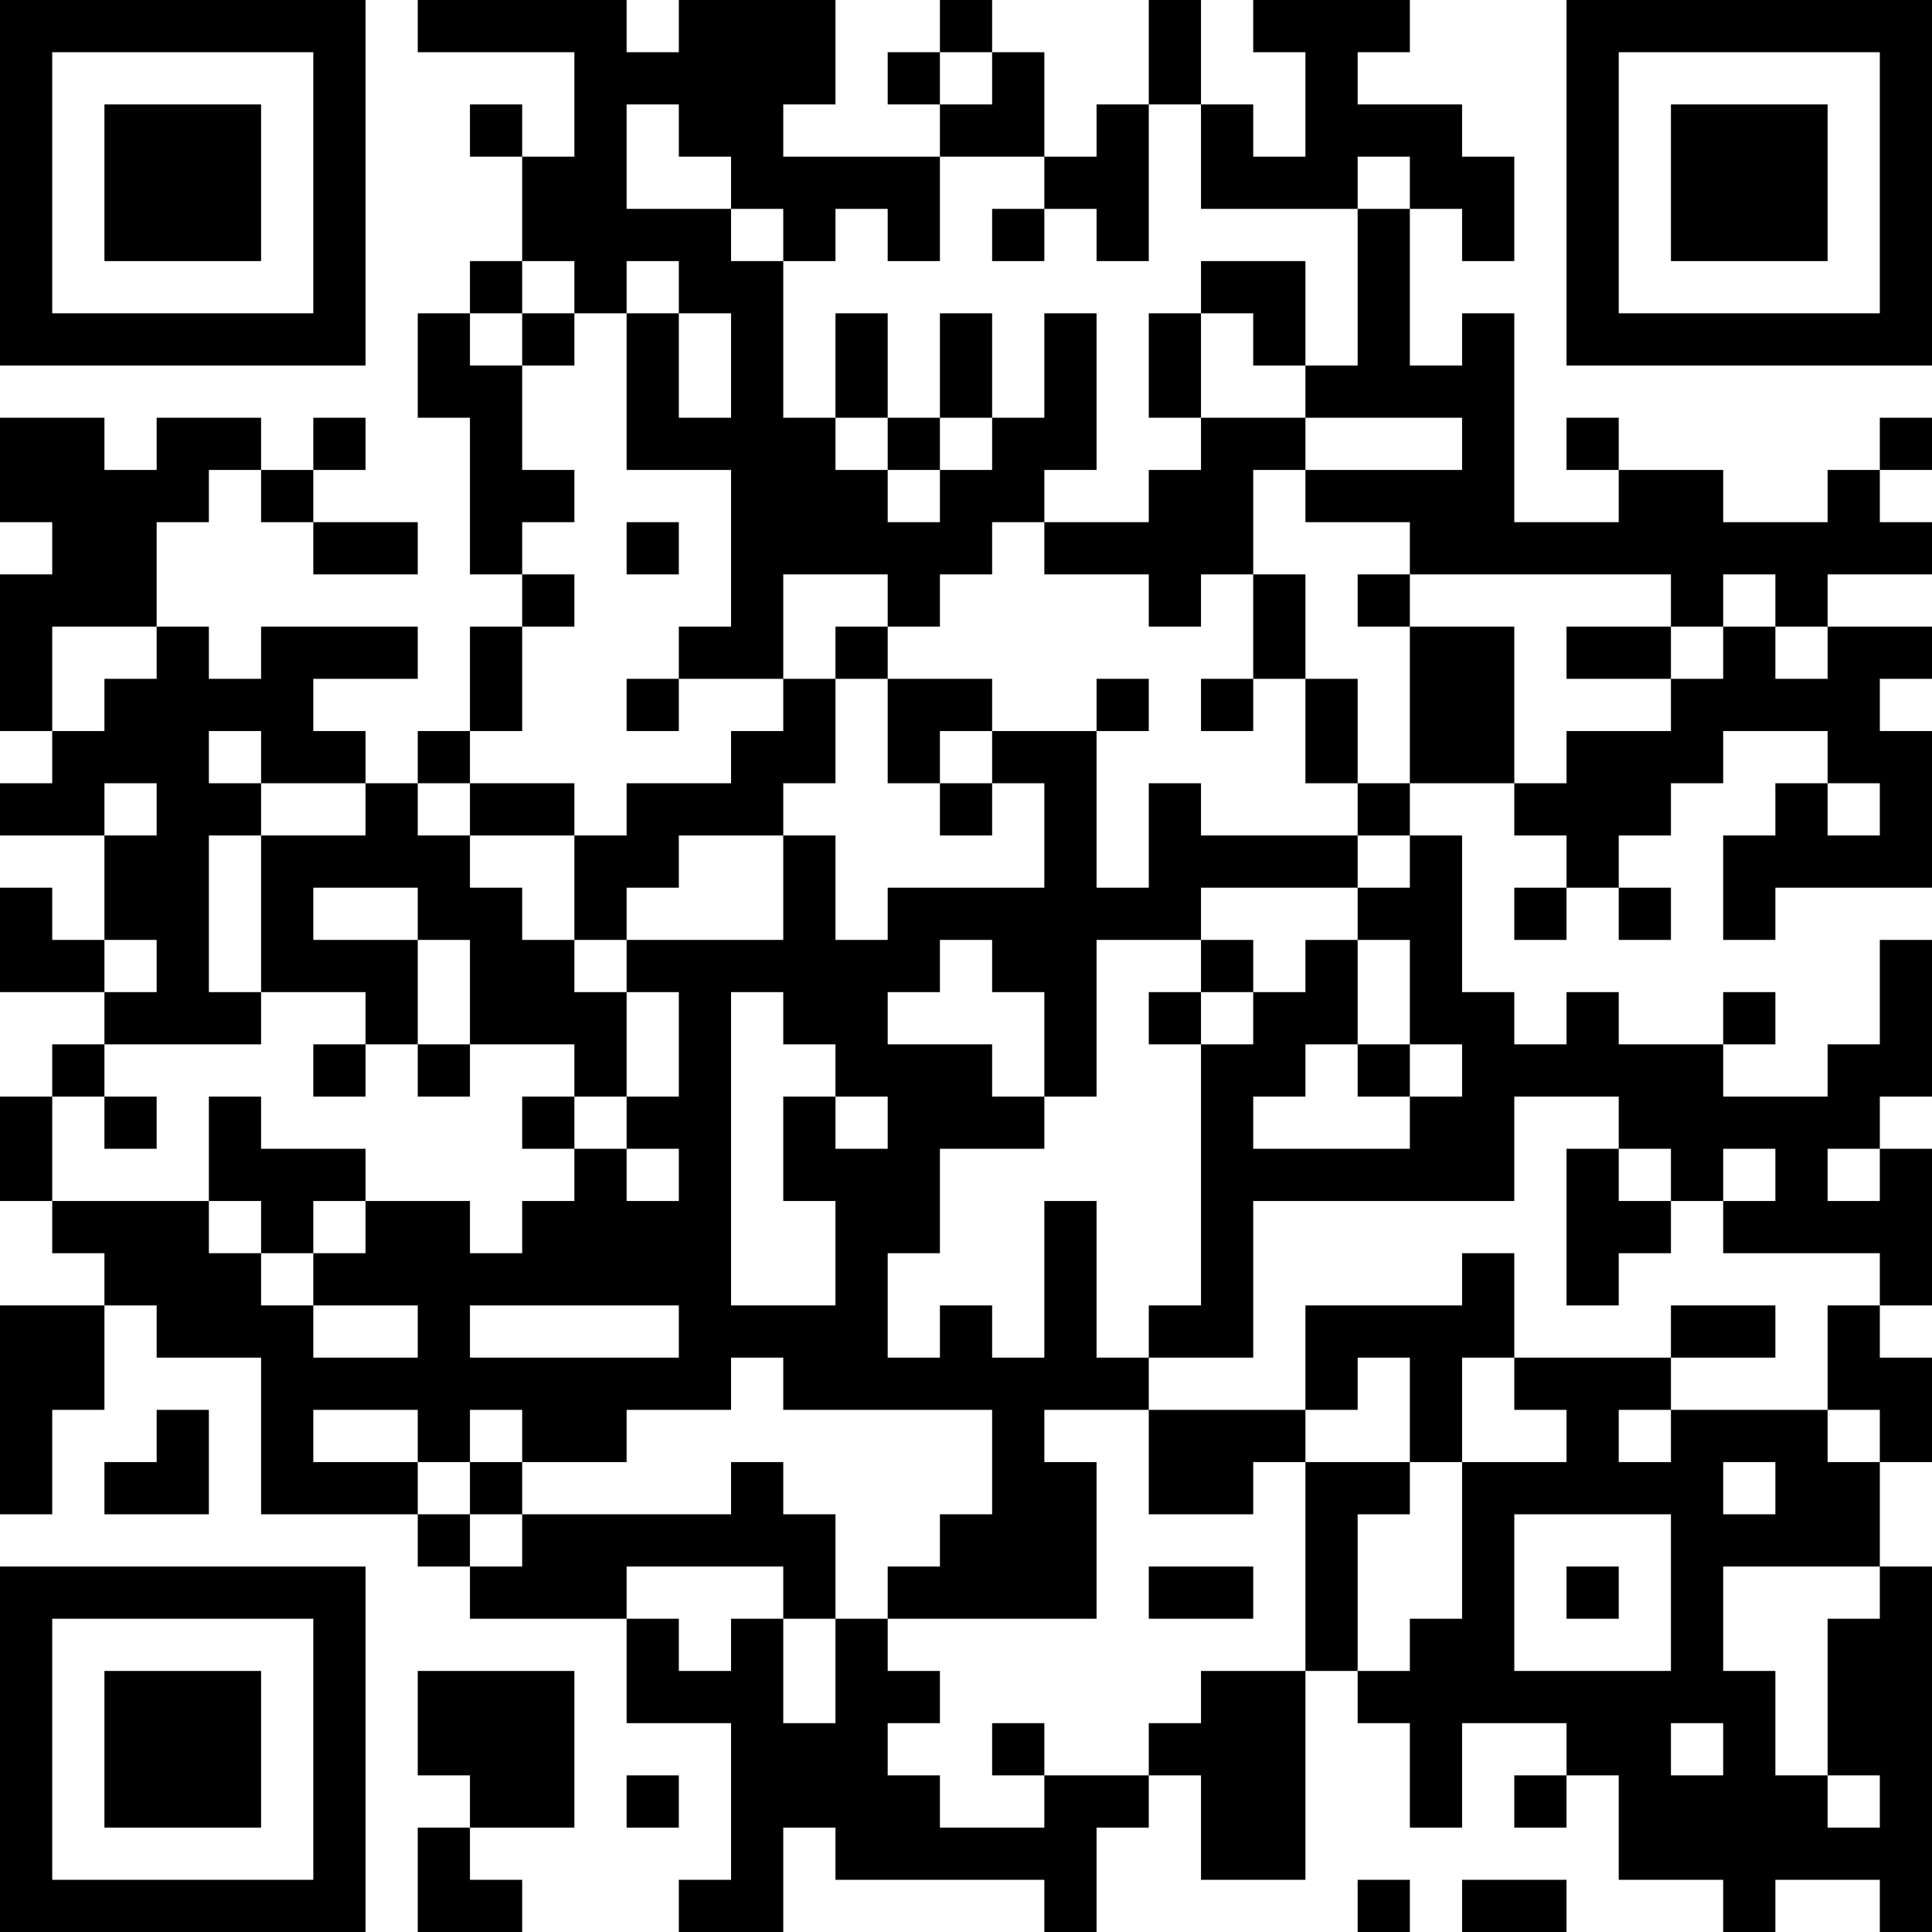 <?xml version="1.0" encoding="UTF-8"?>
<svg xmlns="http://www.w3.org/2000/svg" version="1.1" width="400" height="400" viewBox="0 0 400 400"><rect x="0" y="0" width="400" height="400" fill="#ffffff"/><g transform="scale(10.811)"><g transform="translate(0,0)"><path fill-rule="evenodd" d="M8 0L8 1L11 1L11 3L10 3L10 2L9 2L9 3L10 3L10 5L9 5L9 6L8 6L8 8L9 8L9 11L10 11L10 12L9 12L9 14L8 14L8 15L7 15L7 14L6 14L6 13L8 13L8 12L5 12L5 13L4 13L4 12L3 12L3 10L4 10L4 9L5 9L5 10L6 10L6 11L8 11L8 10L6 10L6 9L7 9L7 8L6 8L6 9L5 9L5 8L3 8L3 9L2 9L2 8L0 8L0 10L1 10L1 11L0 11L0 14L1 14L1 15L0 15L0 16L2 16L2 18L1 18L1 17L0 17L0 19L2 19L2 20L1 20L1 21L0 21L0 23L1 23L1 24L2 24L2 25L0 25L0 29L1 29L1 27L2 27L2 25L3 25L3 26L5 26L5 29L8 29L8 30L9 30L9 31L12 31L12 33L14 33L14 36L13 36L13 37L15 37L15 35L16 35L16 36L20 36L20 37L21 37L21 35L22 35L22 34L23 34L23 36L25 36L25 32L26 32L26 33L27 33L27 35L28 35L28 33L30 33L30 34L29 34L29 35L30 35L30 34L31 34L31 36L33 36L33 37L34 37L34 36L36 36L36 37L37 37L37 30L36 30L36 28L37 28L37 26L36 26L36 25L37 25L37 22L36 22L36 21L37 21L37 18L36 18L36 20L35 20L35 21L33 21L33 20L34 20L34 19L33 19L33 20L31 20L31 19L30 19L30 20L29 20L29 19L28 19L28 16L27 16L27 15L29 15L29 16L30 16L30 17L29 17L29 18L30 18L30 17L31 17L31 18L32 18L32 17L31 17L31 16L32 16L32 15L33 15L33 14L35 14L35 15L34 15L34 16L33 16L33 18L34 18L34 17L37 17L37 14L36 14L36 13L37 13L37 12L35 12L35 11L37 11L37 10L36 10L36 9L37 9L37 8L36 8L36 9L35 9L35 10L33 10L33 9L31 9L31 8L30 8L30 9L31 9L31 10L29 10L29 6L28 6L28 7L27 7L27 4L28 4L28 5L29 5L29 3L28 3L28 2L26 2L26 1L27 1L27 0L24 0L24 1L25 1L25 3L24 3L24 2L23 2L23 0L22 0L22 2L21 2L21 3L20 3L20 1L19 1L19 0L18 0L18 1L17 1L17 2L18 2L18 3L15 3L15 2L16 2L16 0L13 0L13 1L12 1L12 0ZM18 1L18 2L19 2L19 1ZM12 2L12 4L14 4L14 5L15 5L15 8L16 8L16 9L17 9L17 10L18 10L18 9L19 9L19 8L20 8L20 6L21 6L21 9L20 9L20 10L19 10L19 11L18 11L18 12L17 12L17 11L15 11L15 13L13 13L13 12L14 12L14 9L12 9L12 6L13 6L13 8L14 8L14 6L13 6L13 5L12 5L12 6L11 6L11 5L10 5L10 6L9 6L9 7L10 7L10 9L11 9L11 10L10 10L10 11L11 11L11 12L10 12L10 14L9 14L9 15L8 15L8 16L9 16L9 17L10 17L10 18L11 18L11 19L12 19L12 21L11 21L11 20L9 20L9 18L8 18L8 17L6 17L6 18L8 18L8 20L7 20L7 19L5 19L5 16L7 16L7 15L5 15L5 14L4 14L4 15L5 15L5 16L4 16L4 19L5 19L5 20L2 20L2 21L1 21L1 23L4 23L4 24L5 24L5 25L6 25L6 26L8 26L8 25L6 25L6 24L7 24L7 23L9 23L9 24L10 24L10 23L11 23L11 22L12 22L12 23L13 23L13 22L12 22L12 21L13 21L13 19L12 19L12 18L15 18L15 16L16 16L16 18L17 18L17 17L20 17L20 15L19 15L19 14L21 14L21 17L22 17L22 15L23 15L23 16L26 16L26 17L23 17L23 18L21 18L21 21L20 21L20 19L19 19L19 18L18 18L18 19L17 19L17 20L19 20L19 21L20 21L20 22L18 22L18 24L17 24L17 26L18 26L18 25L19 25L19 26L20 26L20 23L21 23L21 26L22 26L22 27L20 27L20 28L21 28L21 31L17 31L17 30L18 30L18 29L19 29L19 27L15 27L15 26L14 26L14 27L12 27L12 28L10 28L10 27L9 27L9 28L8 28L8 27L6 27L6 28L8 28L8 29L9 29L9 30L10 30L10 29L14 29L14 28L15 28L15 29L16 29L16 31L15 31L15 30L12 30L12 31L13 31L13 32L14 32L14 31L15 31L15 33L16 33L16 31L17 31L17 32L18 32L18 33L17 33L17 34L18 34L18 35L20 35L20 34L22 34L22 33L23 33L23 32L25 32L25 28L27 28L27 29L26 29L26 32L27 32L27 31L28 31L28 28L30 28L30 27L29 27L29 26L32 26L32 27L31 27L31 28L32 28L32 27L35 27L35 28L36 28L36 27L35 27L35 25L36 25L36 24L33 24L33 23L34 23L34 22L33 22L33 23L32 23L32 22L31 22L31 21L29 21L29 23L24 23L24 26L22 26L22 25L23 25L23 20L24 20L24 19L25 19L25 18L26 18L26 20L25 20L25 21L24 21L24 22L27 22L27 21L28 21L28 20L27 20L27 18L26 18L26 17L27 17L27 16L26 16L26 15L27 15L27 12L29 12L29 15L30 15L30 14L32 14L32 13L33 13L33 12L34 12L34 13L35 13L35 12L34 12L34 11L33 11L33 12L32 12L32 11L27 11L27 10L25 10L25 9L28 9L28 8L25 8L25 7L26 7L26 4L27 4L27 3L26 3L26 4L23 4L23 2L22 2L22 5L21 5L21 4L20 4L20 3L18 3L18 5L17 5L17 4L16 4L16 5L15 5L15 4L14 4L14 3L13 3L13 2ZM19 4L19 5L20 5L20 4ZM23 5L23 6L22 6L22 8L23 8L23 9L22 9L22 10L20 10L20 11L22 11L22 12L23 12L23 11L24 11L24 13L23 13L23 14L24 14L24 13L25 13L25 15L26 15L26 13L25 13L25 11L24 11L24 9L25 9L25 8L23 8L23 6L24 6L24 7L25 7L25 5ZM10 6L10 7L11 7L11 6ZM16 6L16 8L17 8L17 9L18 9L18 8L19 8L19 6L18 6L18 8L17 8L17 6ZM12 10L12 11L13 11L13 10ZM26 11L26 12L27 12L27 11ZM1 12L1 14L2 14L2 13L3 13L3 12ZM16 12L16 13L15 13L15 14L14 14L14 15L12 15L12 16L11 16L11 15L9 15L9 16L11 16L11 18L12 18L12 17L13 17L13 16L15 16L15 15L16 15L16 13L17 13L17 15L18 15L18 16L19 16L19 15L18 15L18 14L19 14L19 13L17 13L17 12ZM30 12L30 13L32 13L32 12ZM12 13L12 14L13 14L13 13ZM21 13L21 14L22 14L22 13ZM2 15L2 16L3 16L3 15ZM35 15L35 16L36 16L36 15ZM2 18L2 19L3 19L3 18ZM23 18L23 19L22 19L22 20L23 20L23 19L24 19L24 18ZM14 19L14 25L16 25L16 23L15 23L15 21L16 21L16 22L17 22L17 21L16 21L16 20L15 20L15 19ZM6 20L6 21L7 21L7 20ZM8 20L8 21L9 21L9 20ZM26 20L26 21L27 21L27 20ZM2 21L2 22L3 22L3 21ZM4 21L4 23L5 23L5 24L6 24L6 23L7 23L7 22L5 22L5 21ZM10 21L10 22L11 22L11 21ZM30 22L30 25L31 25L31 24L32 24L32 23L31 23L31 22ZM35 22L35 23L36 23L36 22ZM28 24L28 25L25 25L25 27L22 27L22 29L24 29L24 28L25 28L25 27L26 27L26 26L27 26L27 28L28 28L28 26L29 26L29 24ZM9 25L9 26L13 26L13 25ZM32 25L32 26L34 26L34 25ZM3 27L3 28L2 28L2 29L4 29L4 27ZM9 28L9 29L10 29L10 28ZM33 28L33 29L34 29L34 28ZM29 29L29 32L32 32L32 29ZM22 30L22 31L24 31L24 30ZM30 30L30 31L31 31L31 30ZM33 30L33 32L34 32L34 34L35 34L35 35L36 35L36 34L35 34L35 31L36 31L36 30ZM8 32L8 34L9 34L9 35L8 35L8 37L10 37L10 36L9 36L9 35L11 35L11 32ZM19 33L19 34L20 34L20 33ZM32 33L32 34L33 34L33 33ZM12 34L12 35L13 35L13 34ZM26 36L26 37L27 37L27 36ZM28 36L28 37L30 37L30 36ZM0 0L0 7L7 7L7 0ZM1 1L1 6L6 6L6 1ZM2 2L2 5L5 5L5 2ZM30 0L30 7L37 7L37 0ZM31 1L31 6L36 6L36 1ZM32 2L32 5L35 5L35 2ZM0 30L0 37L7 37L7 30ZM1 31L1 36L6 36L6 31ZM2 32L2 35L5 35L5 32Z" fill="#000000"/></g></g></svg>
